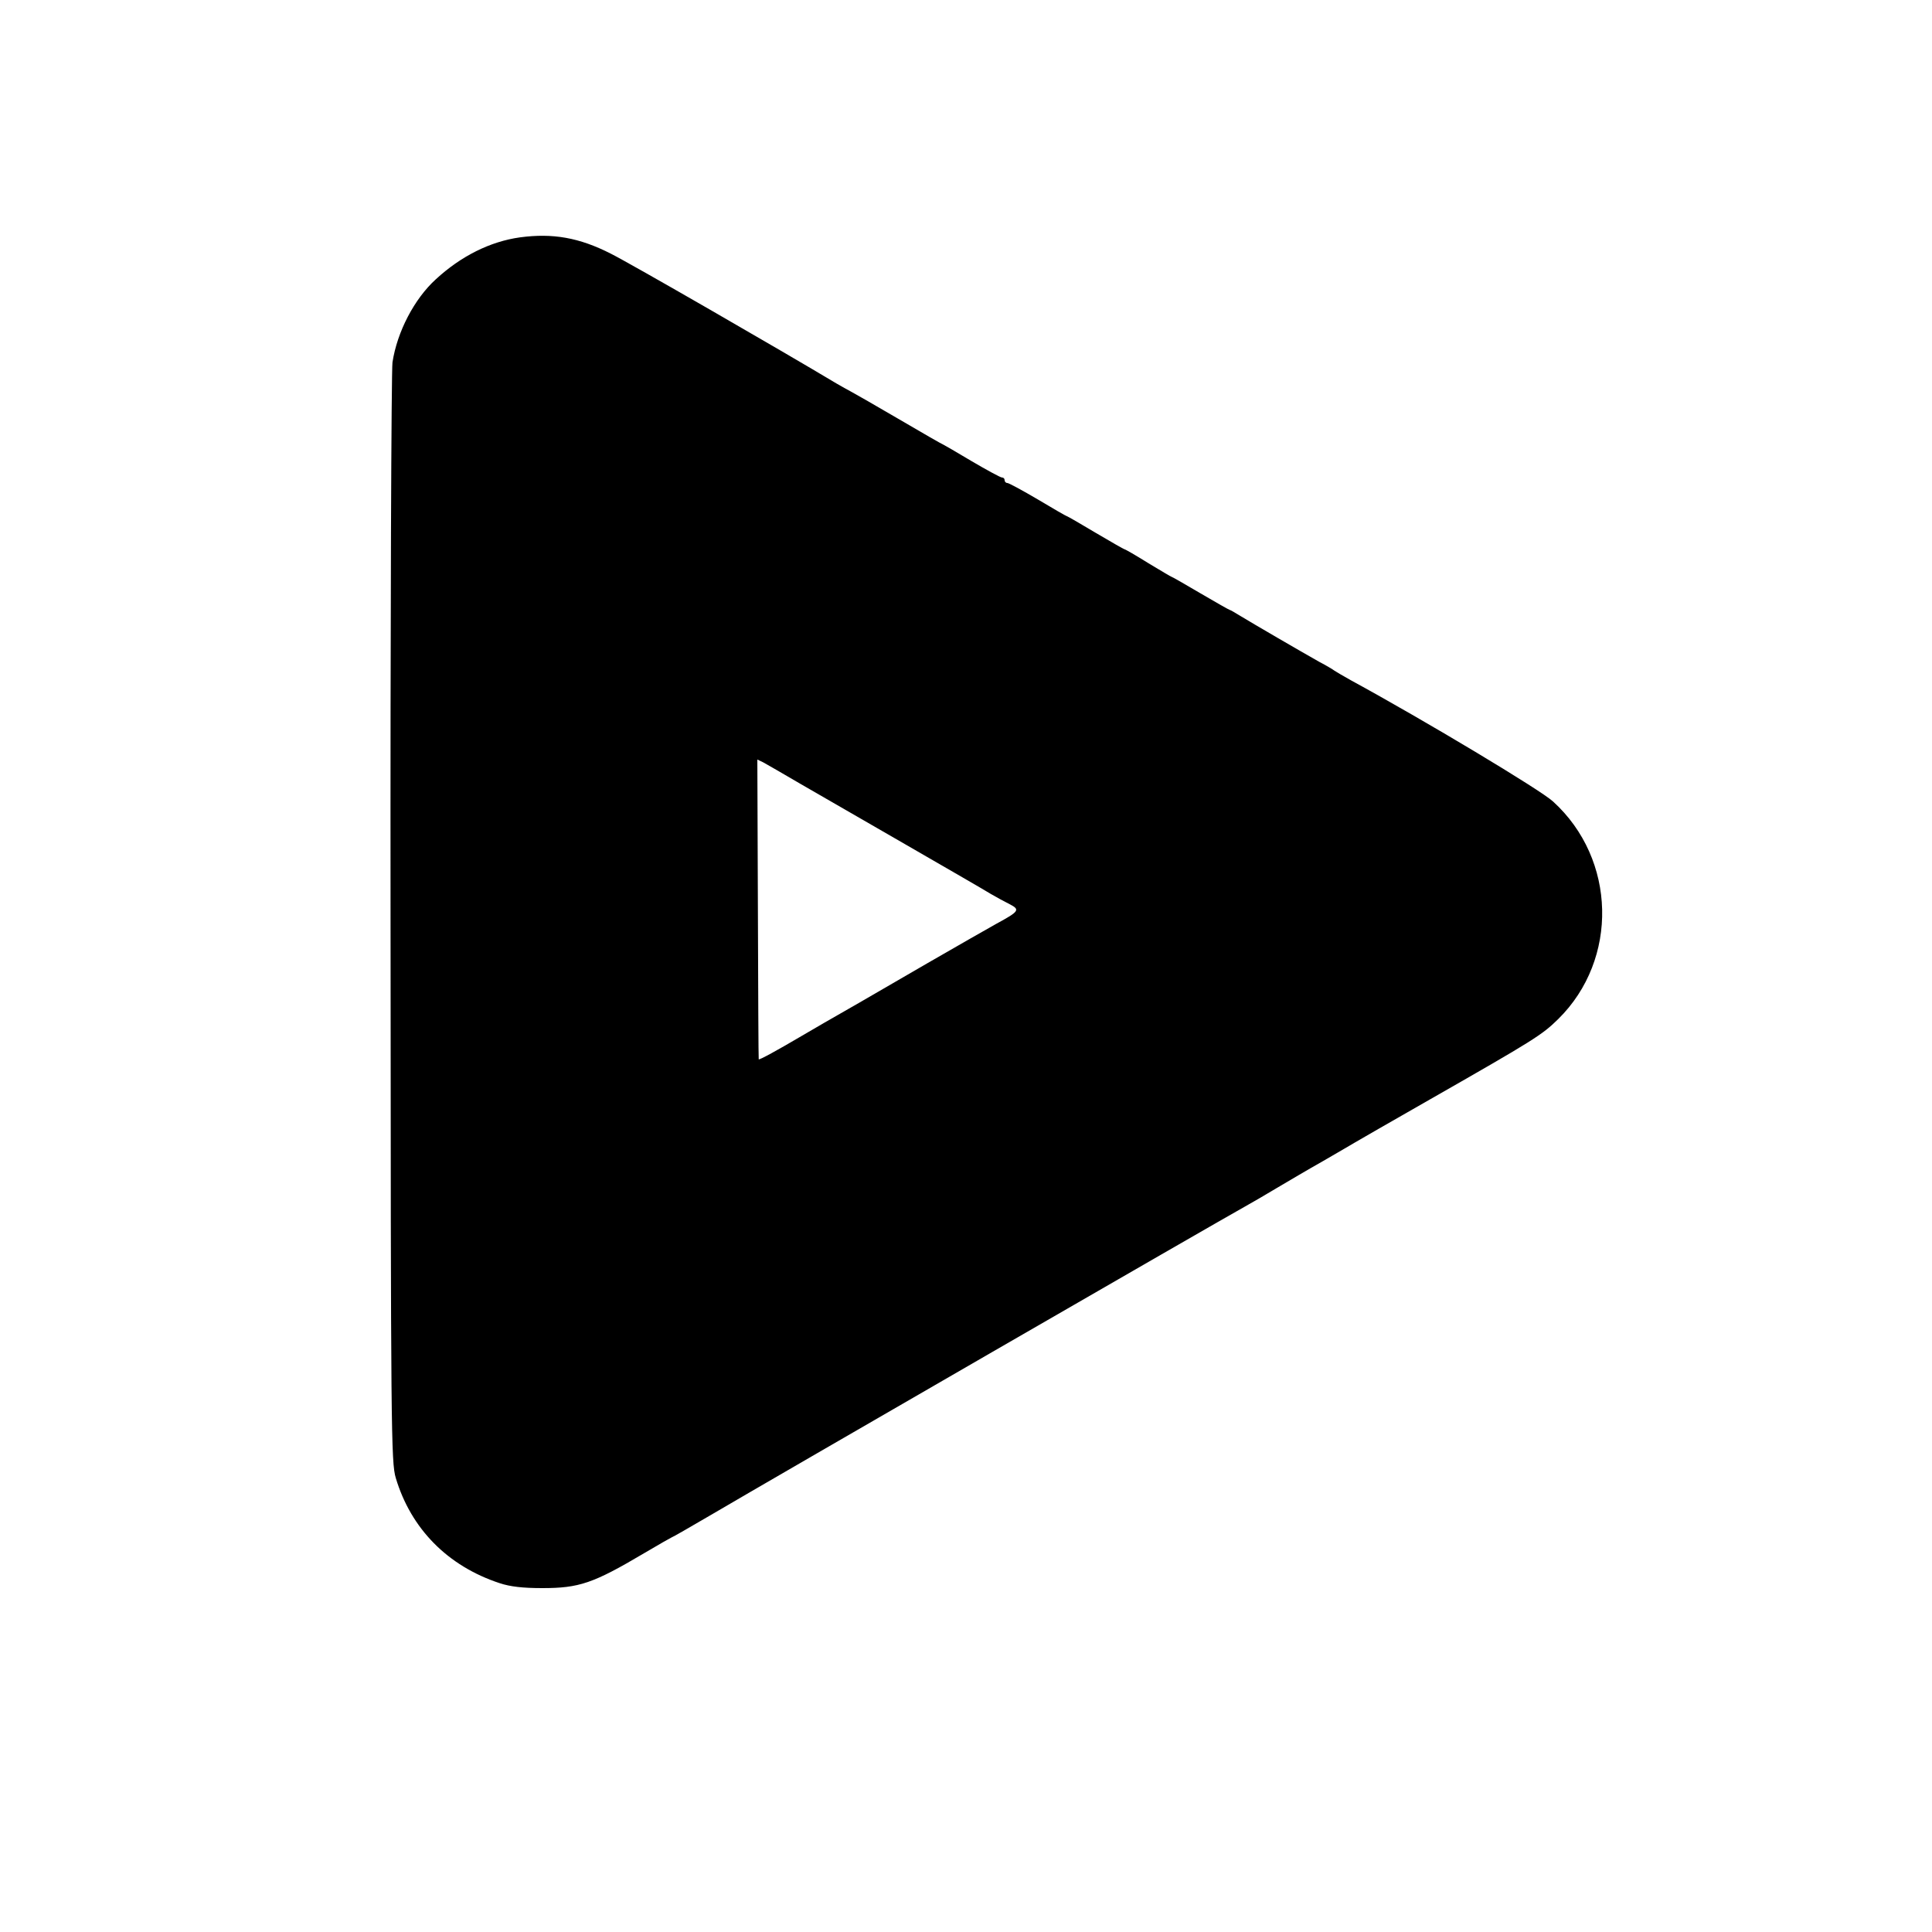 <?xml version="1.0" standalone="no"?>
<!DOCTYPE svg PUBLIC "-//W3C//DTD SVG 20010904//EN"
 "http://www.w3.org/TR/2001/REC-SVG-20010904/DTD/svg10.dtd">
<svg version="1.0" xmlns="http://www.w3.org/2000/svg"
 width="700pt" height="700pt" viewBox="0 0 700 700"
 preserveAspectRatio="xMidYMid meet">
<g transform="translate(0,700) scale(0.1,-0.1)"
fill="#000000" stroke="none">
<path d="M1884 6140 c-108 -15 -214 -68 -305 -152 -78 -71 -140 -190 -157
-301 -4 -28 -8 -936 -7 -2017 1 -1862 2 -1968 19 -2025 55 -184 188 -319 376
-381 39 -13 85 -18 155 -18 133 0 184 17 368 126 54 32 100 58 101 58 2 0 65
36 140 80 226 133 1856 1074 1936 1118 25 14 77 44 115 67 39 23 115 68 170
99 55 32 107 62 115 67 8 5 130 75 270 155 380 217 407 234 466 292 219 216
211 579 -19 788 -44 41 -464 293 -732 439 -27 15 -54 31 -60 35 -5 4 -30 19
-55 32 -71 40 -241 139 -282 164 -21 13 -40 24 -42 24 -2 0 -50 27 -106 60
-56 33 -103 60 -105 60 -2 0 -40 23 -85 50 -45 28 -83 50 -86 50 -2 0 -49 27
-105 60 -55 33 -102 60 -104 60 -2 0 -49 27 -104 60 -56 33 -106 60 -111 60
-6 0 -10 5 -10 10 0 6 -4 10 -10 10 -5 0 -55 27 -111 60 -55 33 -102 60 -103
60 -2 0 -75 42 -162 93 -87 51 -166 96 -174 100 -8 4 -31 17 -50 28 -202 121
-745 434 -817 470 -114 58 -210 75 -329 59z m1016 -1980 c63 -36 237 -137 385
-222 149 -86 286 -165 305 -177 19 -11 50 -28 68 -37 39 -20 35 -26 -48 -71
-30 -17 -143 -81 -250 -143 -107 -62 -217 -126 -245 -142 -81 -46 -188 -108
-220 -127 -73 -43 -145 -83 -146 -79 -1 1 -2 247 -3 545 l-2 541 21 -10 c11
-6 72 -41 135 -78z"/>
</g>
</svg>

